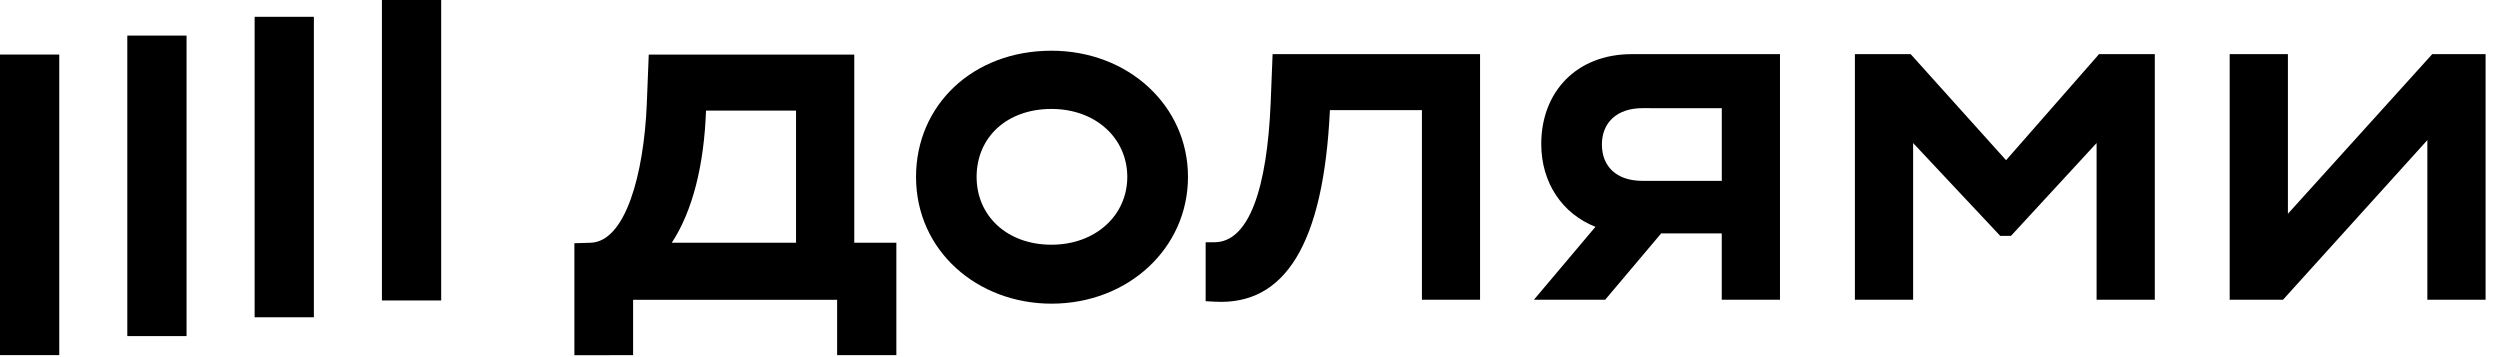 <?xml version="1.0" encoding="UTF-8"?> <svg xmlns="http://www.w3.org/2000/svg" width="140" height="20" viewBox="0 0 140 20" fill="none"><path d="M24.706 0H21.388V16.826H24.706V0Z" fill="black"></path><path d="M17.577 0.941H14.259V17.767H17.577V0.941Z" fill="black"></path><path d="M10.447 1.993H7.129V18.821H10.447V1.993Z" fill="black"></path><path d="M3.318 3.055H0L1.2643e-05 19.886H3.318L3.318 3.055Z" fill="black"></path><path d="M112.34 8.972L106.997 3.032H103.874V16.785H107.135V8.01L112.012 13.209H112.615L117.409 8.01V16.785H120.669V3.032H117.546L112.34 8.972Z" fill="black"></path><path d="M136.205 3.032L128.123 11.971V3.032H124.862V16.785H127.849L135.932 7.846V16.785H139.193V3.032H136.205Z" fill="black"></path><path d="M86.31 8.064C86.31 10.254 87.507 11.979 89.345 12.702L85.899 16.785H89.89L93.025 13.071H96.418V16.785H99.679V3.032H91.377C88.281 3.032 86.31 5.15 86.31 8.064ZM96.42 6.061V10.128H91.981C90.501 10.128 89.706 9.302 89.706 8.092C89.706 6.882 90.529 6.057 91.981 6.057L96.42 6.061Z" fill="black"></path><path d="M71.156 5.783C70.957 10.512 69.959 13.566 68.005 13.566H67.516V16.867L68.037 16.895C71.955 17.113 74.12 13.676 74.475 6.167H79.628V16.785H82.883V3.032H71.266L71.156 5.783Z" fill="black"></path><path d="M58.881 2.84C54.471 2.84 51.298 5.893 51.298 9.908C51.298 14.06 54.75 17.005 58.881 17.005C63.184 17.005 66.527 13.896 66.527 9.908C66.527 5.919 63.184 2.84 58.881 2.84ZM58.881 13.704C56.389 13.704 54.69 12.081 54.69 9.908C54.69 7.68 56.391 6.101 58.881 6.101C61.372 6.101 63.128 7.752 63.128 9.908C63.128 12.063 61.348 13.704 58.881 13.704Z" fill="black"></path><path d="M47.839 3.058H36.33L36.221 5.809C36.057 9.771 35.023 13.539 33.069 13.594L32.165 13.621V19.893L35.454 19.887V16.787H46.879V19.887H50.196V13.594H47.839V3.058ZM44.578 13.594H37.619C38.797 11.806 39.428 9.22 39.537 6.195H44.578V13.594Z" fill="black"></path></svg> 